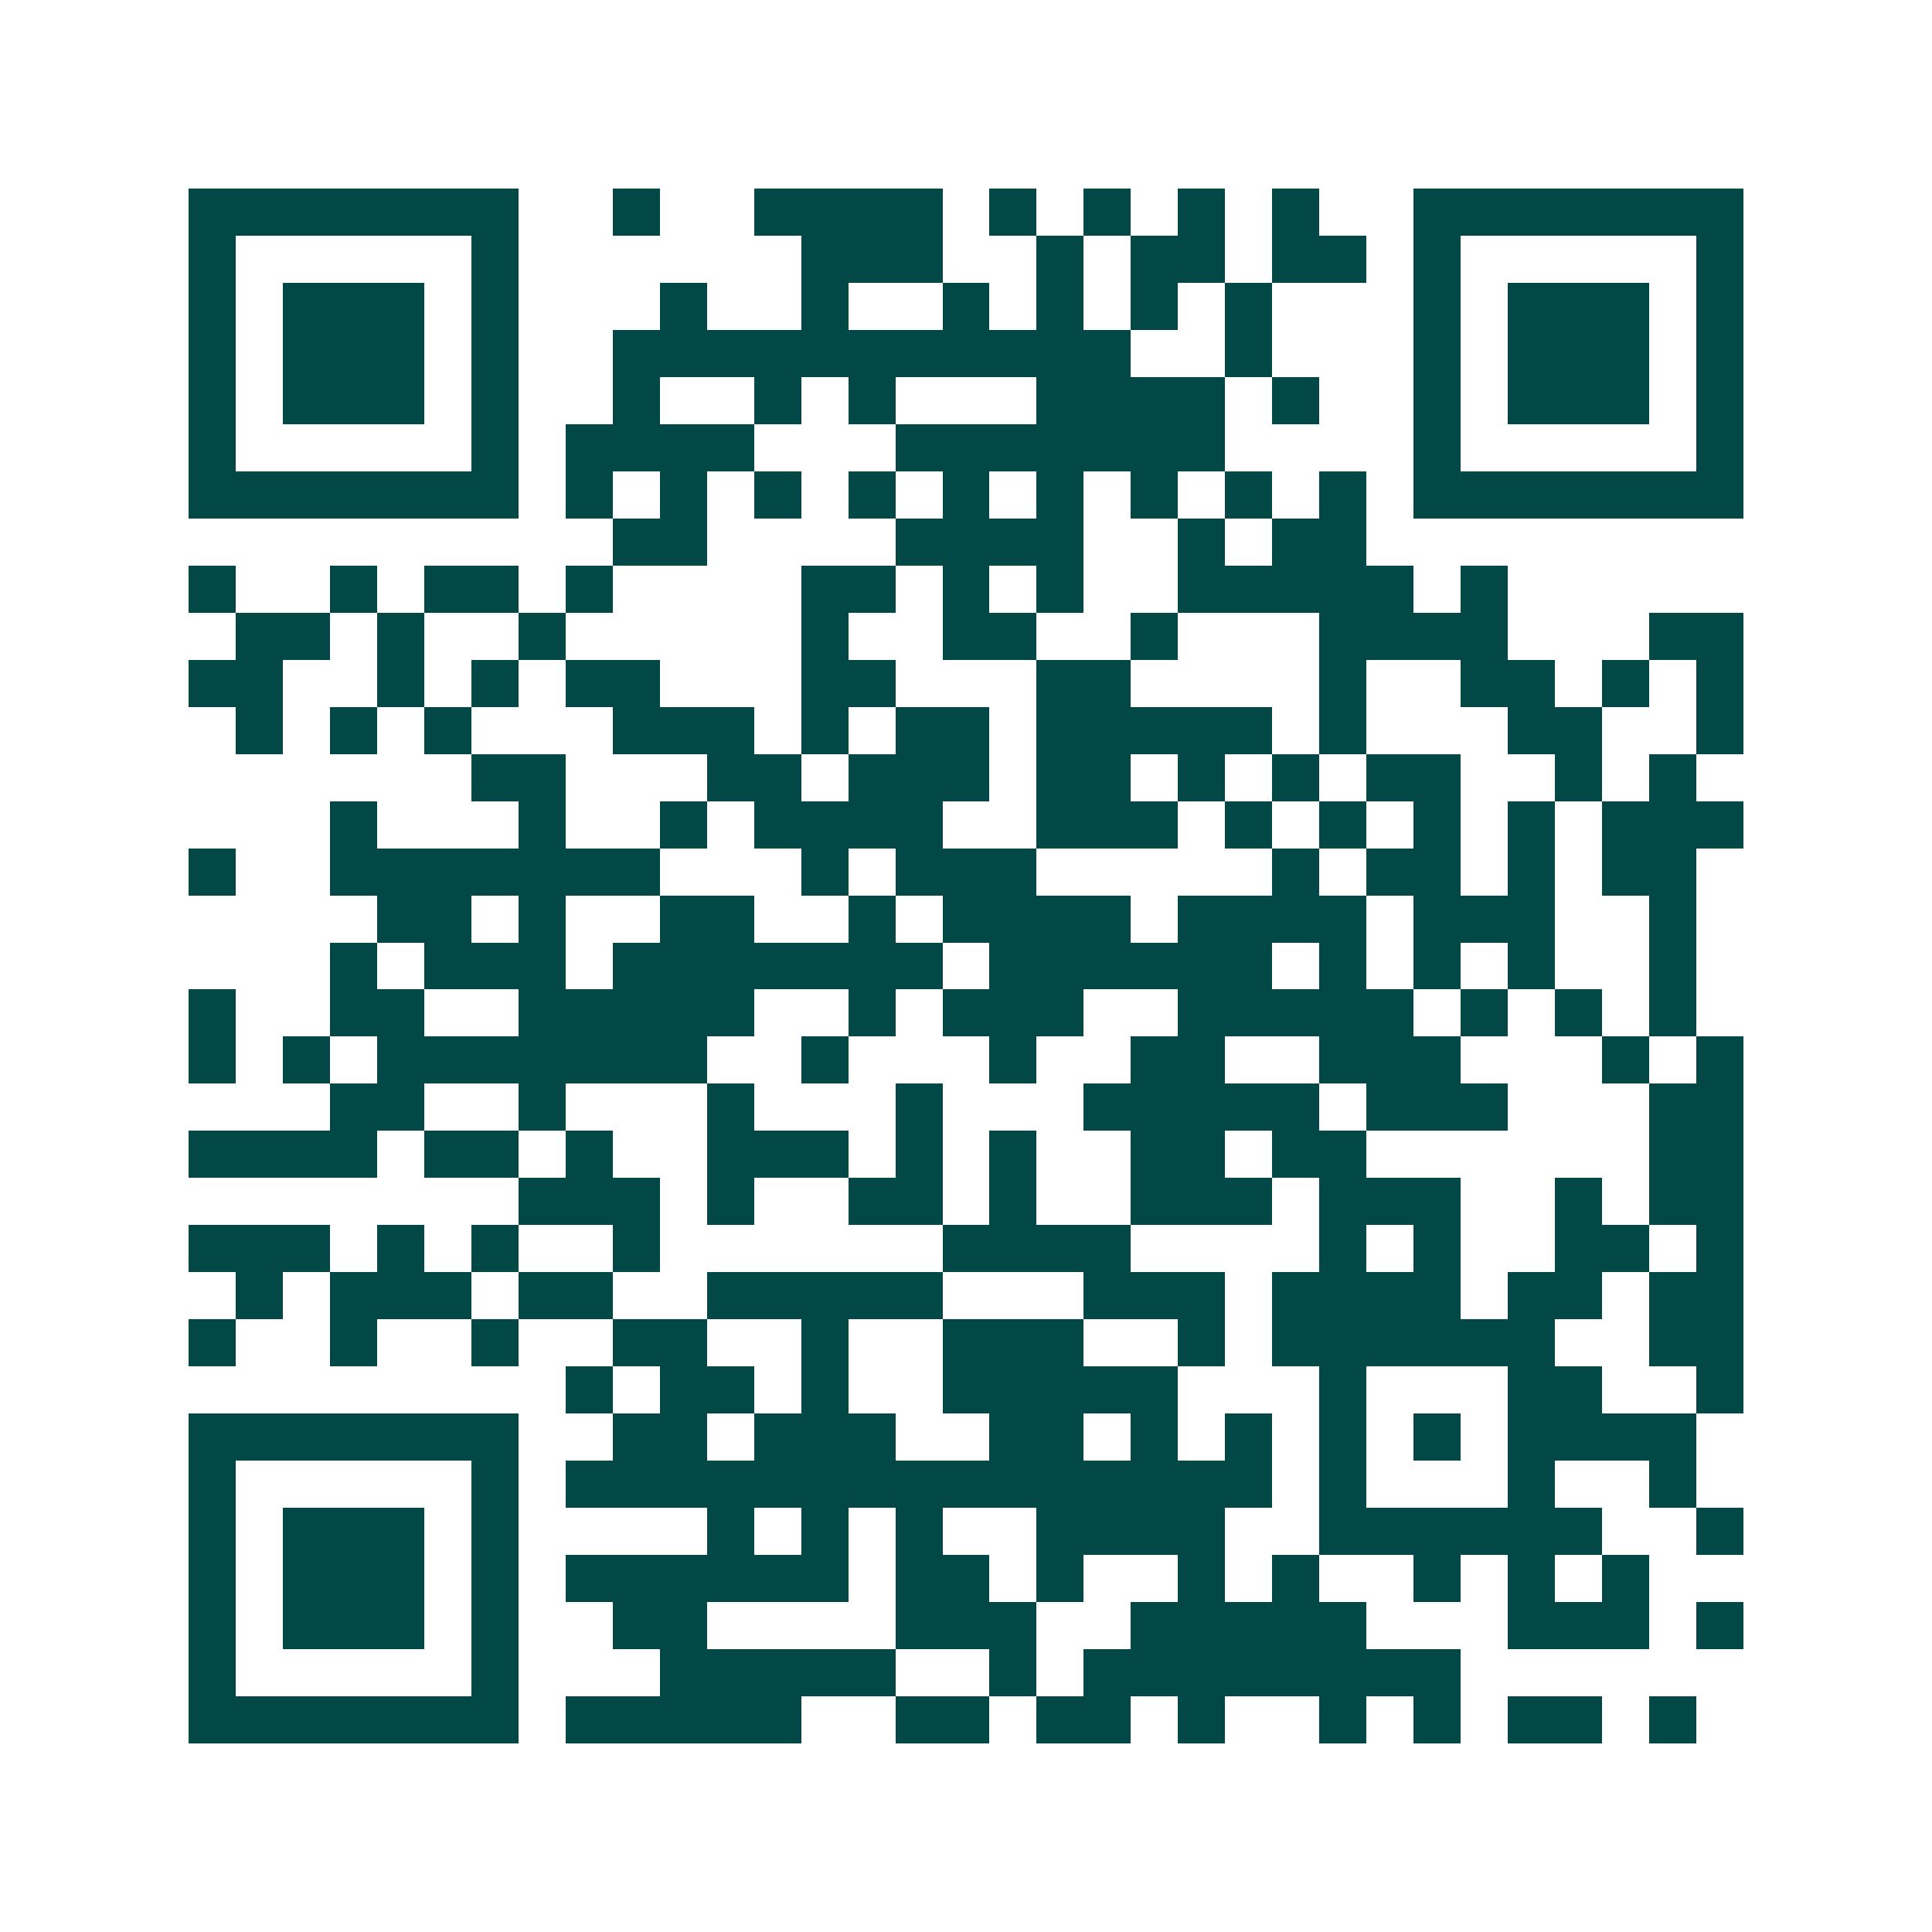 <svg xmlns="http://www.w3.org/2000/svg" width="200" height="200" viewBox="0 0 41 41" shape-rendering="crispEdges"><path fill="#ffffff" d="M0 0h41v41H0z"/><path stroke="#014847" d="M4 4.5h7m2 0h1m2 0h4m1 0h1m1 0h1m1 0h1m1 0h1m2 0h7M4 5.5h1m5 0h1m6 0h3m2 0h1m1 0h2m1 0h2m1 0h1m5 0h1M4 6.5h1m1 0h3m1 0h1m3 0h1m2 0h1m2 0h1m1 0h1m1 0h1m1 0h1m3 0h1m1 0h3m1 0h1M4 7.5h1m1 0h3m1 0h1m2 0h11m2 0h1m3 0h1m1 0h3m1 0h1M4 8.5h1m1 0h3m1 0h1m2 0h1m2 0h1m1 0h1m3 0h4m1 0h1m2 0h1m1 0h3m1 0h1M4 9.5h1m5 0h1m1 0h4m3 0h7m4 0h1m5 0h1M4 10.5h7m1 0h1m1 0h1m1 0h1m1 0h1m1 0h1m1 0h1m1 0h1m1 0h1m1 0h1m1 0h7M13 11.5h2m4 0h4m2 0h1m1 0h2M4 12.5h1m2 0h1m1 0h2m1 0h1m4 0h2m1 0h1m1 0h1m2 0h5m1 0h1M5 13.5h2m1 0h1m2 0h1m5 0h1m2 0h2m2 0h1m3 0h4m3 0h2M4 14.5h2m2 0h1m1 0h1m1 0h2m3 0h2m3 0h2m4 0h1m2 0h2m1 0h1m1 0h1M5 15.5h1m1 0h1m1 0h1m3 0h3m1 0h1m1 0h2m1 0h5m1 0h1m3 0h2m2 0h1M10 16.5h2m3 0h2m1 0h3m1 0h2m1 0h1m1 0h1m1 0h2m2 0h1m1 0h1M7 17.5h1m3 0h1m2 0h1m1 0h4m2 0h3m1 0h1m1 0h1m1 0h1m1 0h1m1 0h3M4 18.5h1m2 0h7m3 0h1m1 0h3m5 0h1m1 0h2m1 0h1m1 0h2M8 19.5h2m1 0h1m2 0h2m2 0h1m1 0h4m1 0h4m1 0h3m2 0h1M7 20.5h1m1 0h3m1 0h7m1 0h6m1 0h1m1 0h1m1 0h1m2 0h1M4 21.5h1m2 0h2m2 0h5m2 0h1m1 0h3m2 0h5m1 0h1m1 0h1m1 0h1M4 22.5h1m1 0h1m1 0h7m2 0h1m3 0h1m2 0h2m2 0h3m3 0h1m1 0h1M7 23.5h2m2 0h1m3 0h1m3 0h1m3 0h5m1 0h3m3 0h2M4 24.5h4m1 0h2m1 0h1m2 0h3m1 0h1m1 0h1m2 0h2m1 0h2m6 0h2M11 25.5h3m1 0h1m2 0h2m1 0h1m2 0h3m1 0h3m2 0h1m1 0h2M4 26.5h3m1 0h1m1 0h1m2 0h1m6 0h4m4 0h1m1 0h1m2 0h2m1 0h1M5 27.5h1m1 0h3m1 0h2m2 0h5m3 0h3m1 0h4m1 0h2m1 0h2M4 28.5h1m2 0h1m2 0h1m2 0h2m2 0h1m2 0h3m2 0h1m1 0h6m2 0h2M12 29.5h1m1 0h2m1 0h1m2 0h5m3 0h1m3 0h2m2 0h1M4 30.5h7m2 0h2m1 0h3m2 0h2m1 0h1m1 0h1m1 0h1m1 0h1m1 0h4M4 31.5h1m5 0h1m1 0h15m1 0h1m3 0h1m2 0h1M4 32.5h1m1 0h3m1 0h1m4 0h1m1 0h1m1 0h1m2 0h4m2 0h6m2 0h1M4 33.5h1m1 0h3m1 0h1m1 0h6m1 0h2m1 0h1m2 0h1m1 0h1m2 0h1m1 0h1m1 0h1M4 34.5h1m1 0h3m1 0h1m2 0h2m4 0h3m2 0h5m3 0h3m1 0h1M4 35.5h1m5 0h1m3 0h5m2 0h1m1 0h8M4 36.5h7m1 0h5m2 0h2m1 0h2m1 0h1m2 0h1m1 0h1m1 0h2m1 0h1"/></svg>
